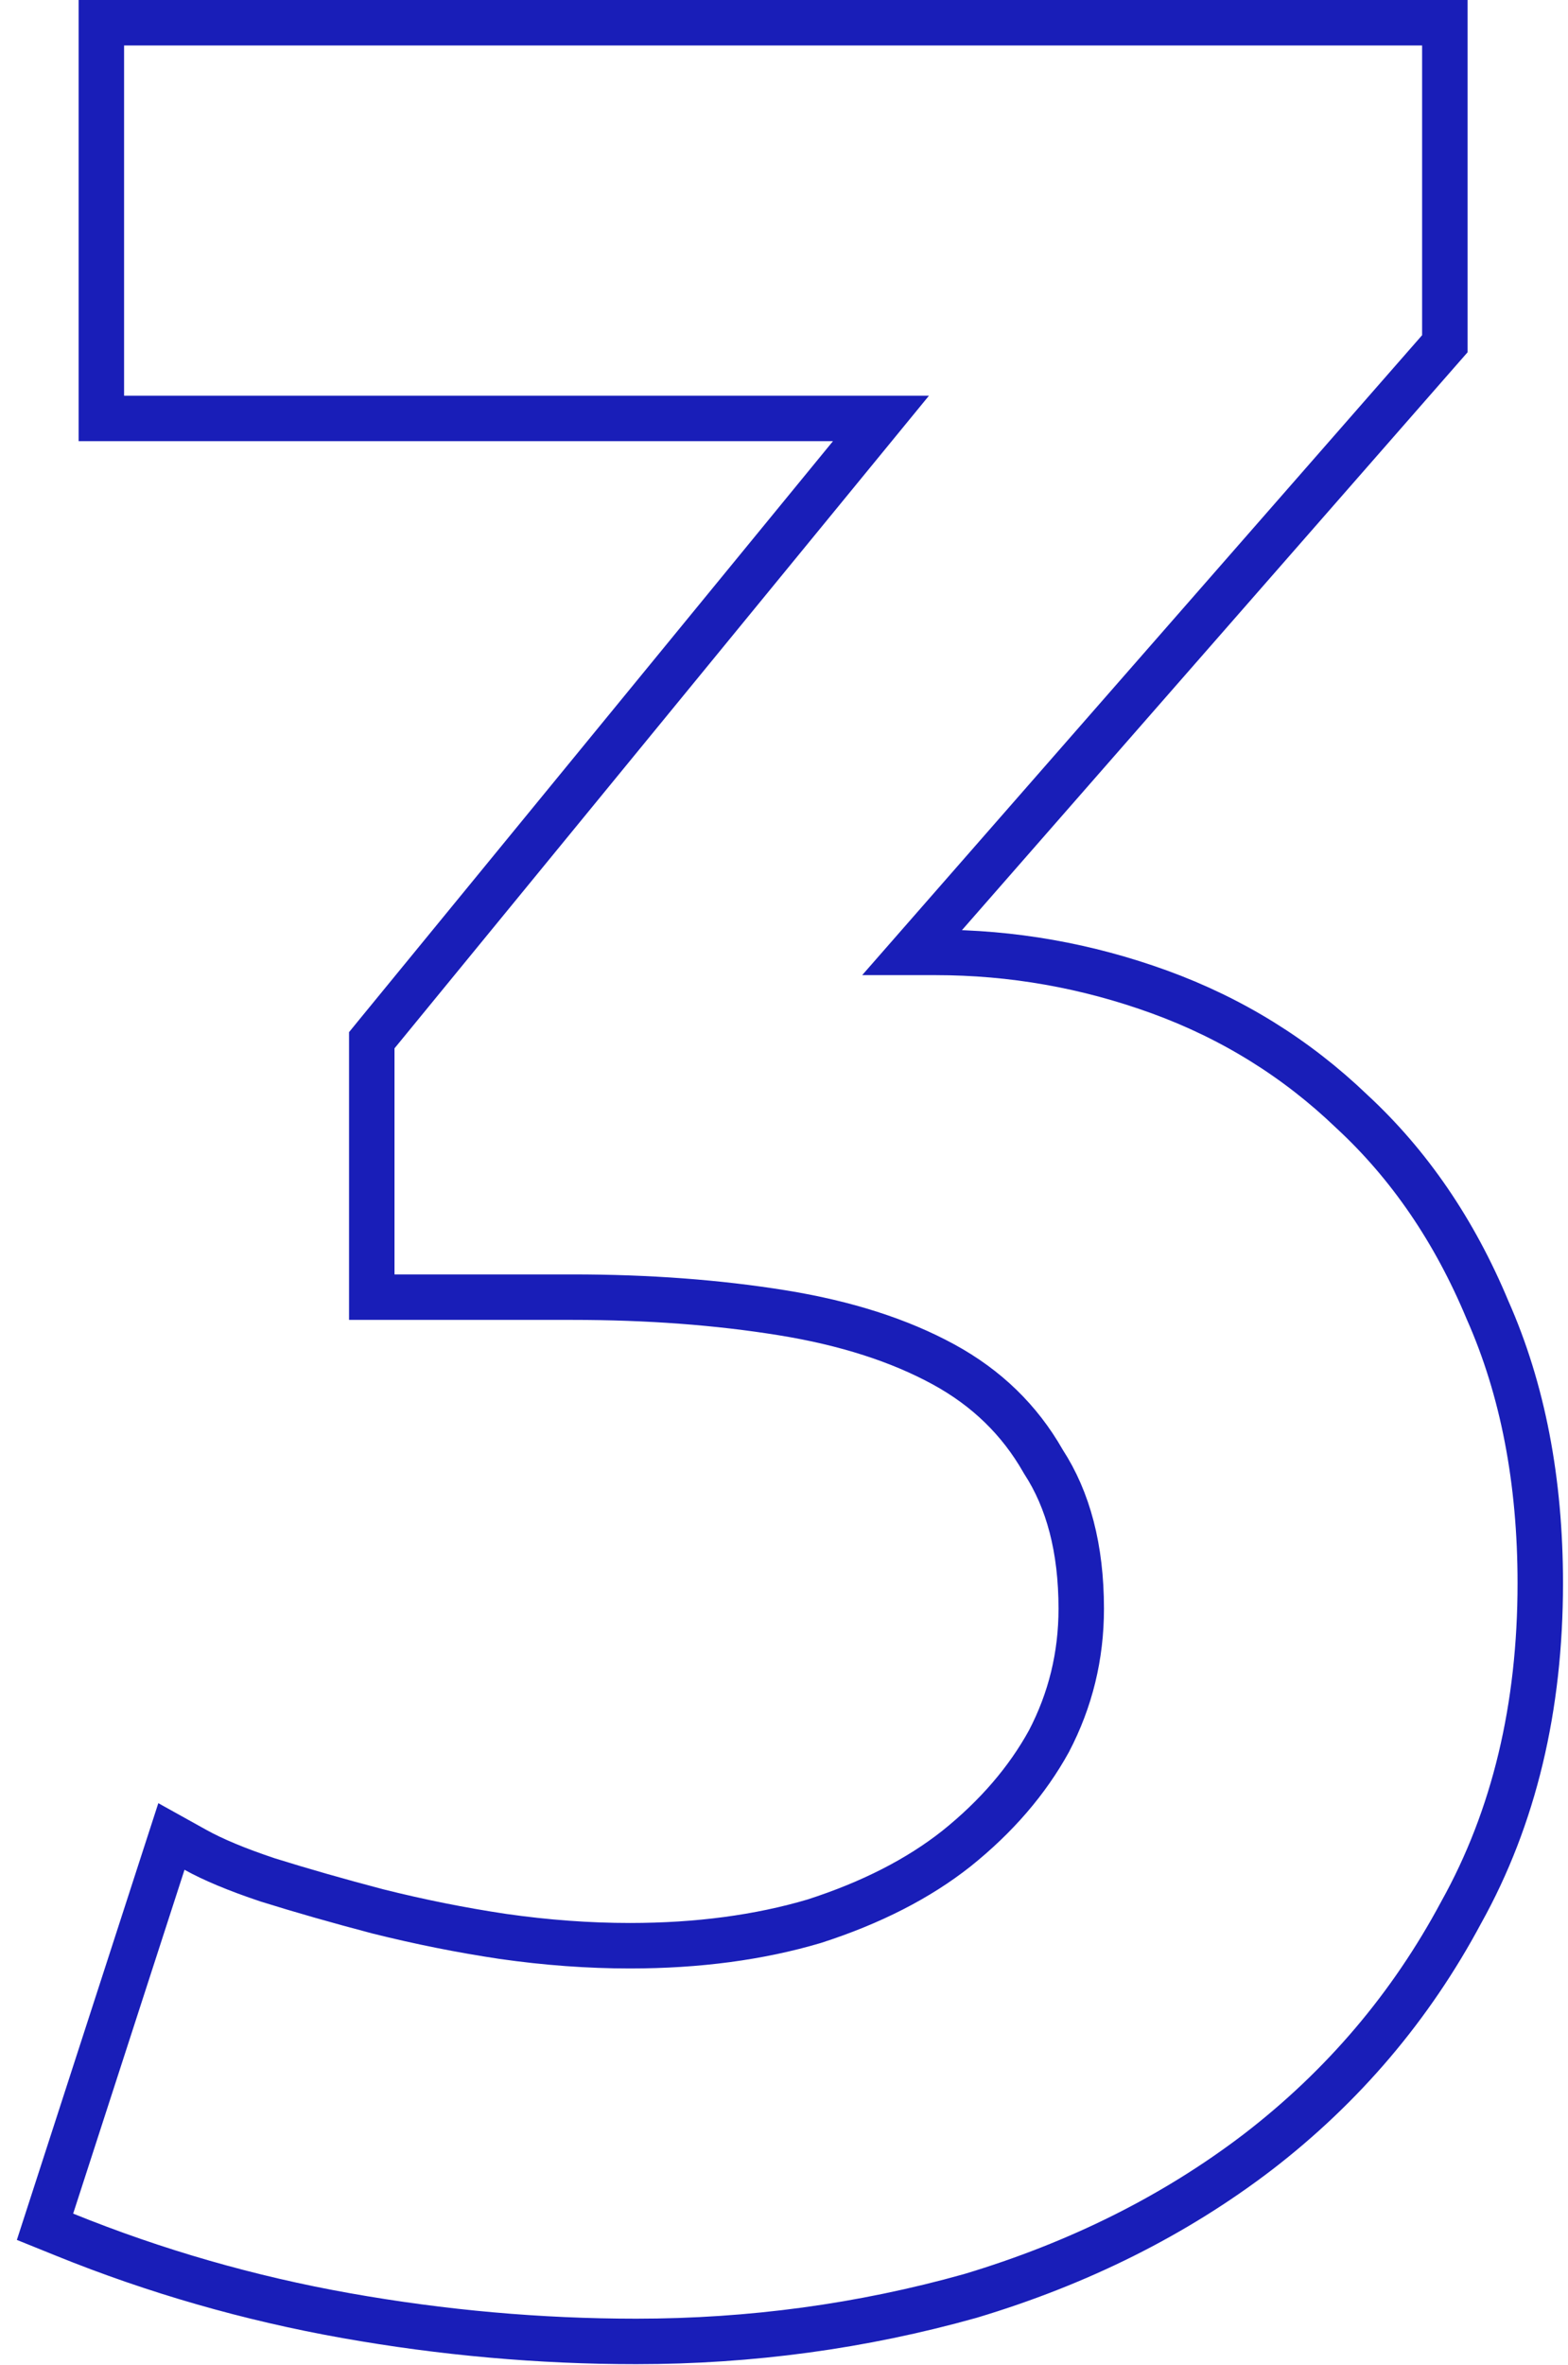<?xml version="1.0" encoding="UTF-8"?> <svg xmlns="http://www.w3.org/2000/svg" width="69" height="104" viewBox="0 0 69 104" fill="none"> <path opacity="0.9" d="M38.767 18.4L16.586 45.466L16.36 45.743V46.1V56.04V57.04H17.36H25.2C28.514 57.04 31.587 57.27 34.42 57.727C37.229 58.18 39.589 58.944 41.521 59.998C43.418 61.032 44.867 62.443 45.892 64.236L45.906 64.261L45.921 64.285C47.005 65.952 47.58 68.084 47.58 70.74C47.58 72.817 47.106 74.754 46.159 76.567C45.203 78.301 43.85 79.879 42.078 81.297C40.419 82.606 38.342 83.674 35.825 84.484C33.414 85.197 30.715 85.56 27.72 85.56C25.904 85.56 24.039 85.424 22.124 85.15C20.293 84.876 18.461 84.509 16.628 84.051C14.873 83.589 13.259 83.128 11.787 82.668C10.422 82.213 9.369 81.77 8.605 81.346L7.543 80.756L7.168 81.912L2.268 97.032L1.981 97.918L2.845 98.267C6.83 99.88 10.957 101.066 15.225 101.825C19.482 102.581 23.74 102.96 28 102.96C33.036 102.96 37.933 102.295 42.689 100.963L42.698 100.96L42.707 100.958C47.478 99.526 51.696 97.421 55.346 94.635L55.349 94.633C59.098 91.749 62.084 88.236 64.297 84.1C66.63 79.917 67.78 75.08 67.78 69.62C67.78 65.125 67.015 61.112 65.458 57.605C64.01 54.133 62.022 51.216 59.485 48.872C57.052 46.538 54.227 44.786 51.022 43.62C47.832 42.461 44.543 41.88 41.16 41.88H40.145L63.332 15.399L63.58 15.116V14.74V2V1H62.58H5.46H4.46V2V17.4V18.4H5.46H38.767Z" stroke="#0006B0" stroke-width="2"></path> </svg> 